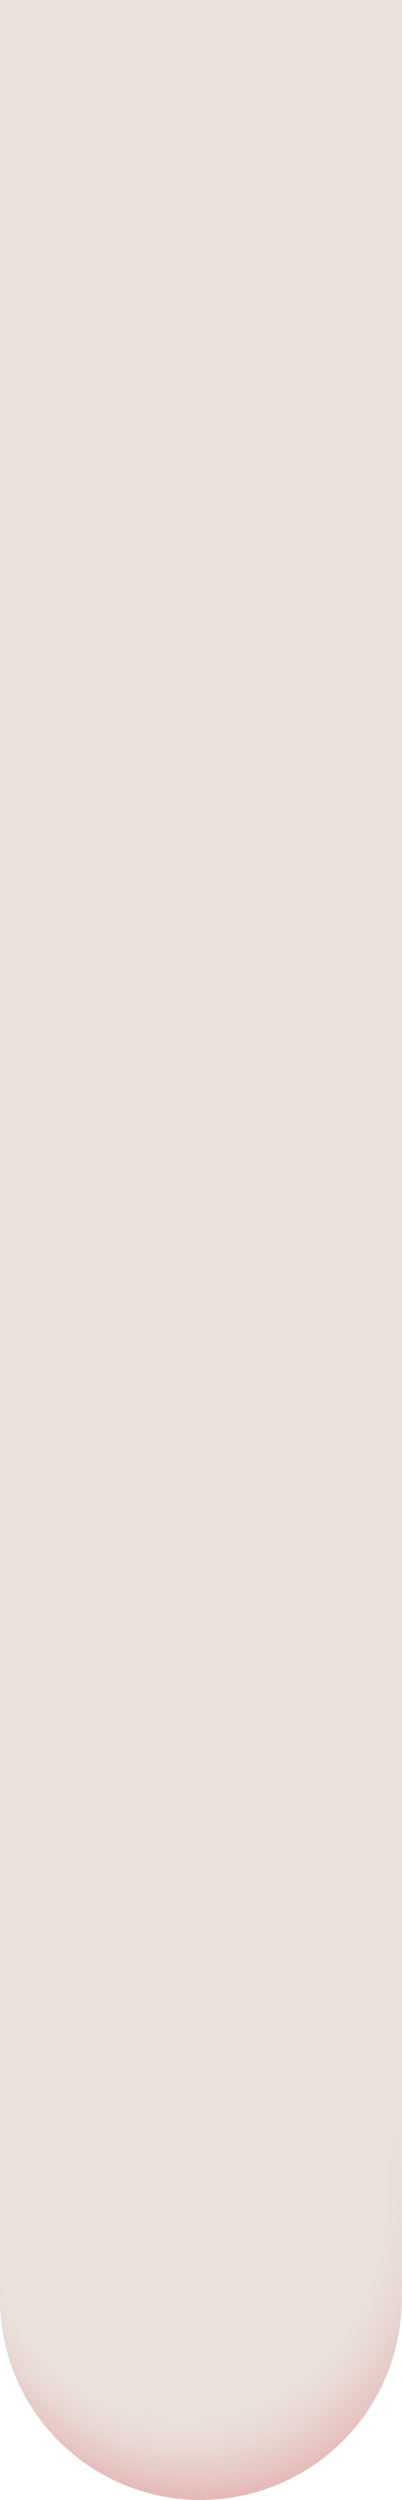 <?xml version="1.0" encoding="UTF-8"?> <svg xmlns="http://www.w3.org/2000/svg" xmlns:xlink="http://www.w3.org/1999/xlink" viewBox="0 0 316 1962.43"> <defs> <style>.cls-1{fill:url(#Безымянный_градиент_25);}.cls-2{fill:url(#Безымянный_градиент_25-2);}.cls-3{fill:url(#Безымянный_градиент_65);}.cls-4{fill:url(#Безымянный_градиент_68);}</style> <linearGradient id="Безымянный_градиент_25" x1="158" y1="2016.61" x2="158" y2="26.62" gradientUnits="userSpaceOnUse"> <stop offset="0" stop-color="#eae2dc"></stop> <stop offset="1" stop-color="#eae2dc"></stop> </linearGradient> <linearGradient id="Безымянный_градиент_25-2" x1="157.69" y1="2003.79" x2="157.69" y2="484.82" xlink:href="#Безымянный_градиент_25"></linearGradient> <radialGradient id="Безымянный_градиент_65" cx="156.43" cy="1740.44" fx="111.151" fy="1713.638" r="215.19" gradientTransform="translate(0 -162.79) scale(1 1.09)" gradientUnits="userSpaceOnUse"> <stop offset="0.71" stop-color="#e4adad" stop-opacity="0"></stop> <stop offset="0.74" stop-color="#e4adad" stop-opacity="0.02"></stop> <stop offset="0.78" stop-color="#e4adad" stop-opacity="0.09"></stop> <stop offset="0.83" stop-color="#e4adad" stop-opacity="0.2"></stop> <stop offset="0.87" stop-color="#e4adad" stop-opacity="0.35"></stop> <stop offset="0.92" stop-color="#e4adad" stop-opacity="0.54"></stop> <stop offset="0.97" stop-color="#e4adad" stop-opacity="0.77"></stop> <stop offset="0.97" stop-color="#e4adad" stop-opacity="0.78"></stop> <stop offset="1" stop-color="#e4adad" stop-opacity="0.8"></stop> </radialGradient> <linearGradient id="Безымянный_градиент_68" x1="157.69" y1="1654.29" x2="157.69" y2="1744.75" gradientUnits="userSpaceOnUse"> <stop offset="0" stop-color="#eae2dc"></stop> <stop offset="0.91" stop-color="#eae2dc" stop-opacity="0"></stop> </linearGradient> </defs> <g id="Слой_2" data-name="Слой 2"> <g id="Слой_1-2" data-name="Слой 1"> <path class="cls-1" d="M0,0V1804.44a158,158,0,1,0,316,0V0Z"></path> <path class="cls-2" d="M0,464.5V1804.75a157.69,157.69,0,1,0,315.38,0V464.5Z"></path> <path class="cls-3" d="M0,1789.25v15.49a157.69,157.69,0,1,0,315.38,0V1675H0Z"></path> <rect class="cls-4" y="1646.16" width="315.38" height="103.73"></rect> </g> </g> </svg> 